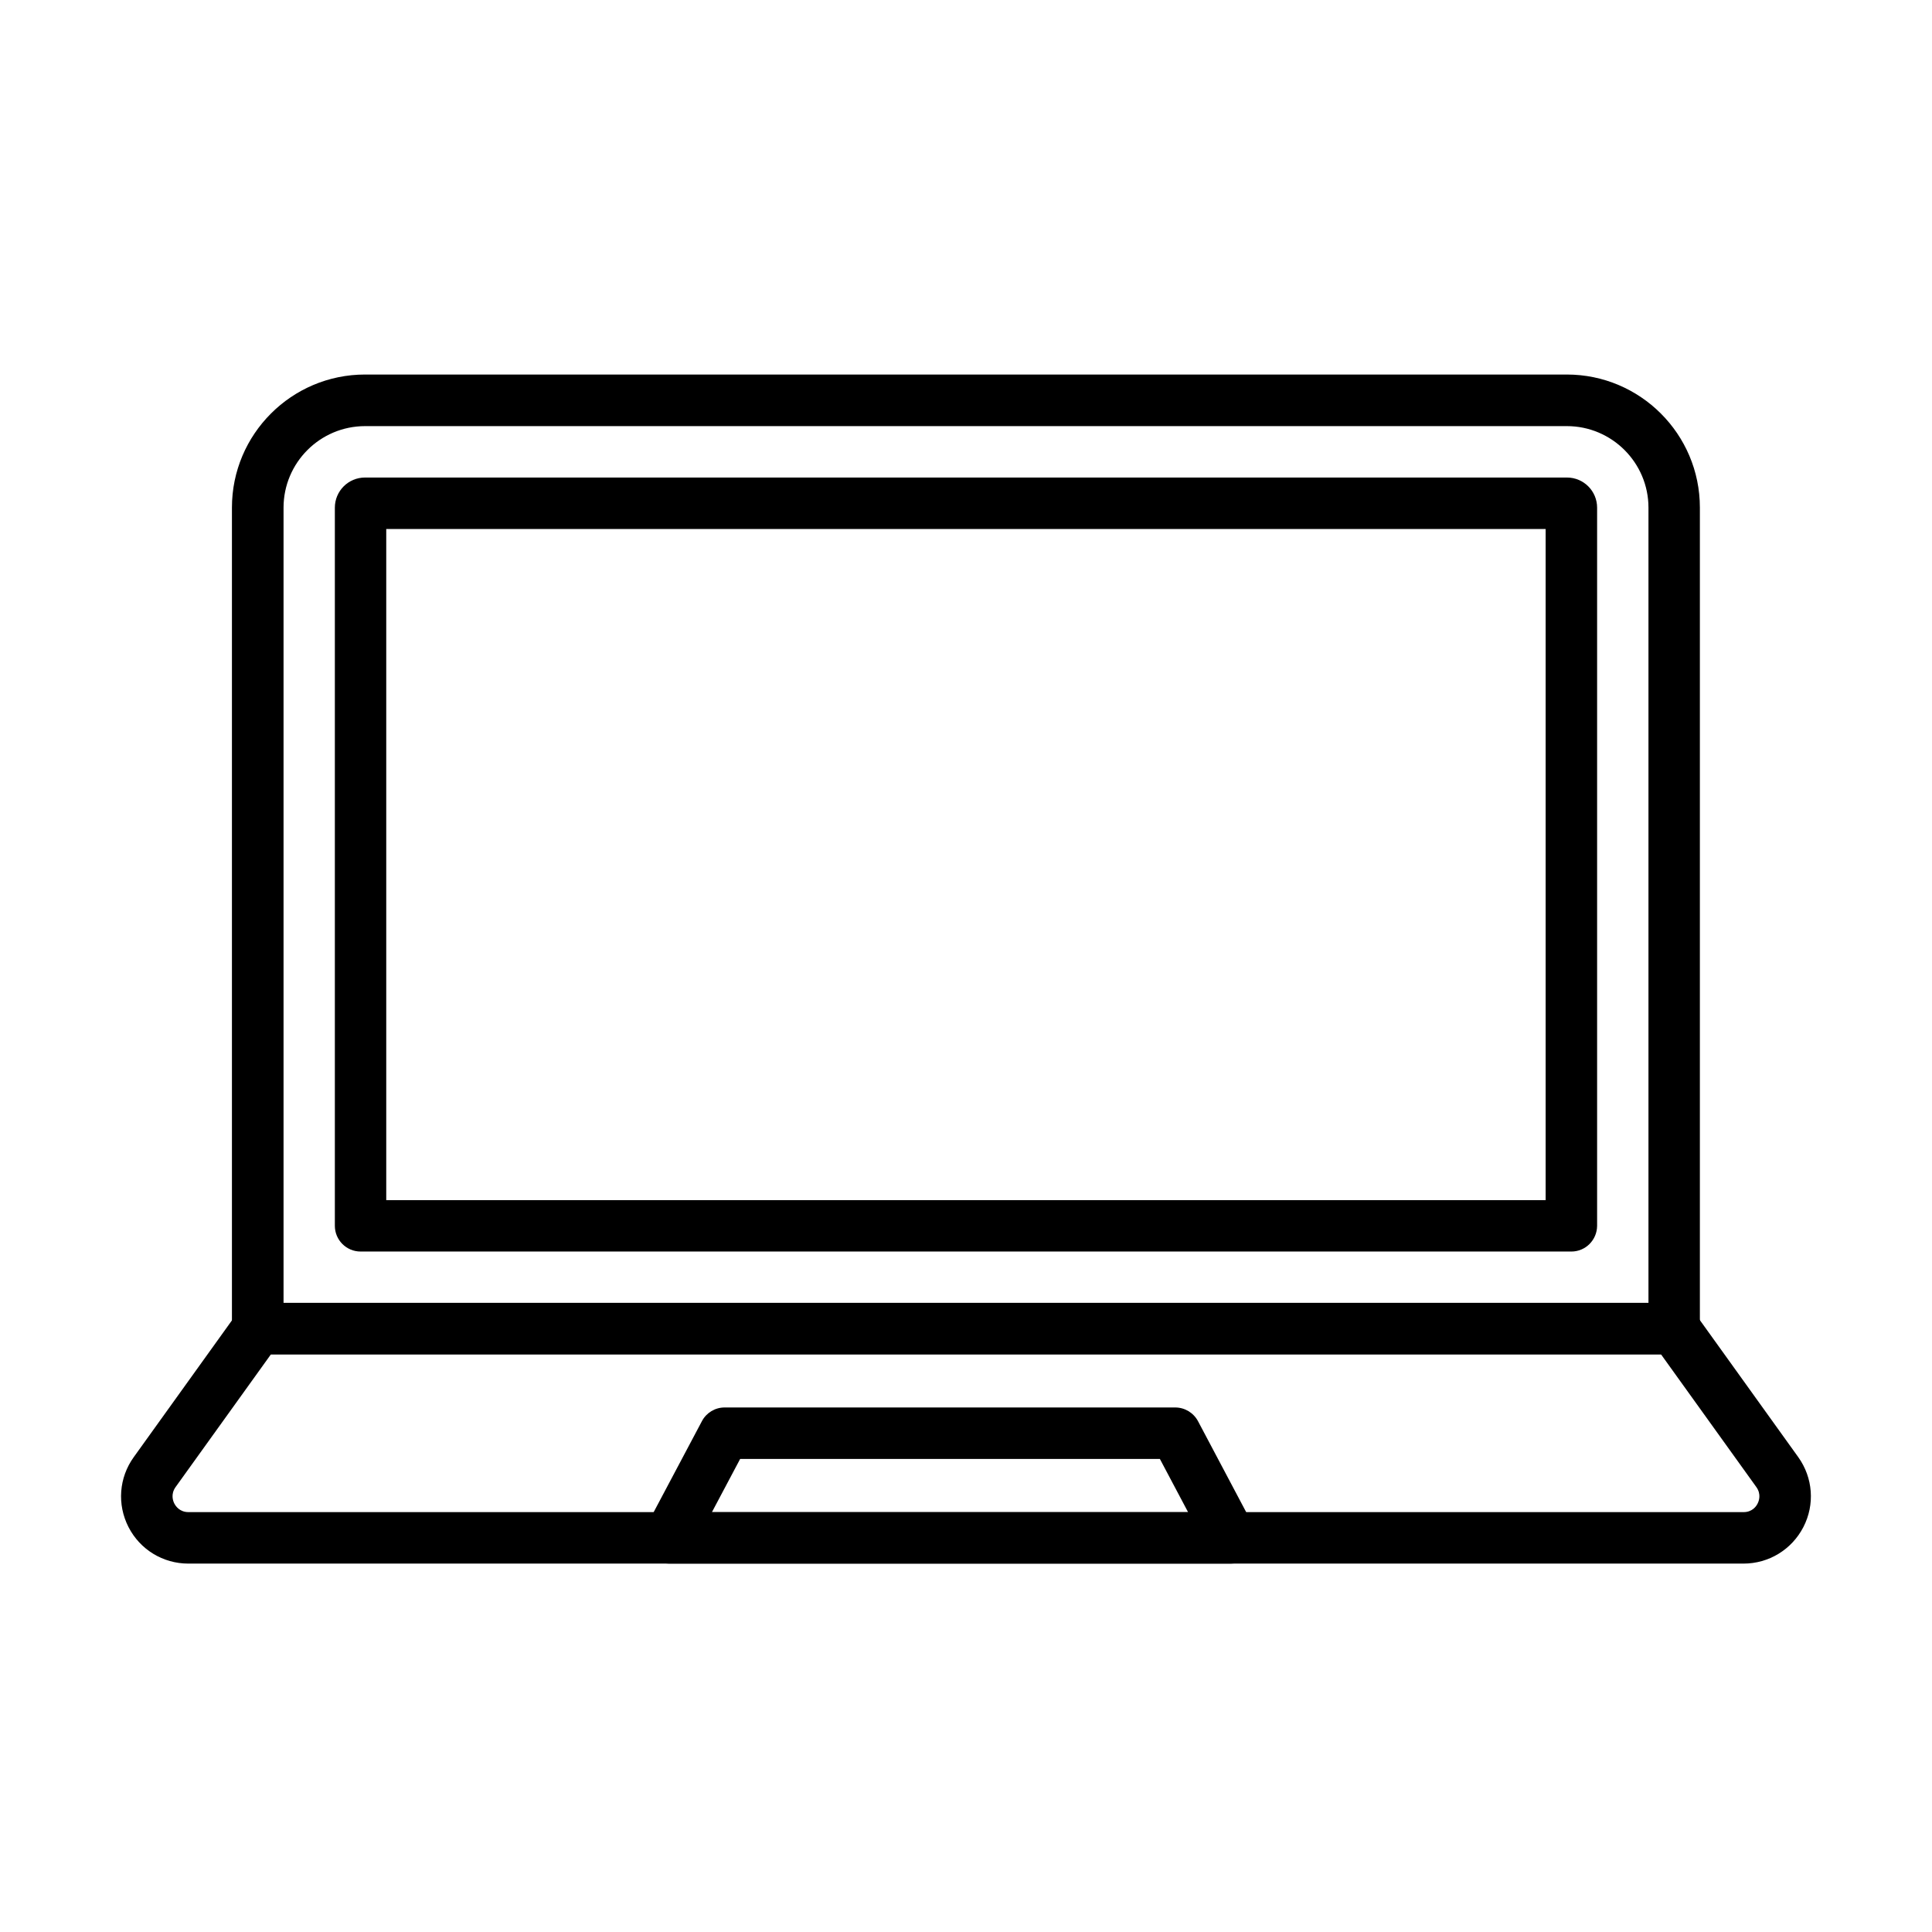 <?xml version="1.0" encoding="UTF-8"?>
<!-- The Best Svg Icon site in the world: iconSvg.co, Visit us! https://iconsvg.co -->
<svg fill="#000000" width="800px" height="800px" version="1.1" viewBox="144 144 512 512" xmlns="http://www.w3.org/2000/svg">
 <g>
  <path d="m587.68 502.91h-375.39c-3.766 0-6.824-3.055-6.824-6.824v-217.57c0-19.434 15.805-35.262 35.262-35.262h318.5c19.43 0 35.258 15.801 35.258 35.262v217.57c0.027 3.797-3.027 6.824-6.797 6.824zm-368.57-13.617h361.75v-210.75c0-11.926-9.715-21.617-21.617-21.617h-318.49c-11.926 0-21.613 9.691-21.613 21.617v210.75z"/>
  <path d="m560.43 475.67h-320.87c-3.766 0-6.82-3.055-6.82-6.824v-190.3c0-4.422 3.574-7.996 7.996-7.996h318.52c4.422 0 7.996 3.574 7.996 7.996v190.3c-0.027 3.769-3.059 6.824-6.824 6.824zm-314.07-13.617h307.25v-177.86h-307.25z"/>
  <path d="m606.04 558.37h-412.13c-6.715 0-12.801-3.711-15.859-9.688-3.055-5.977-2.535-13.074 1.395-18.531l27.316-38.043c1.285-1.777 3.332-2.84 5.543-2.84h375.39c2.211 0 4.258 1.062 5.539 2.84l27.32 38.043c3.902 5.457 4.449 12.555 1.363 18.531-3.082 5.977-9.168 9.688-15.883 9.688zm-390.24-55.457-25.273 35.18c-1.336 1.883-0.68 3.684-0.324 4.367 0.355 0.684 1.418 2.266 3.738 2.266h412.13c2.32 0 3.383-1.582 3.711-2.266 0.355-0.684 1.012-2.484-0.328-4.367l-25.27-35.18z"/>
  <path d="m470.16 558.37h-148.82c-2.402 0-4.613-1.258-5.844-3.305-1.227-2.047-1.309-4.586-0.188-6.711l14.707-27.73c1.176-2.238 3.492-3.629 6.004-3.629h119.43c2.512 0 4.836 1.391 6.035 3.629l14.684 27.73c1.117 2.125 1.035 4.664-0.191 6.711s-3.41 3.305-5.812 3.305zm-137.5-13.621h126.2l-7.477-14.109h-111.24z"/>
 </g>
</svg>